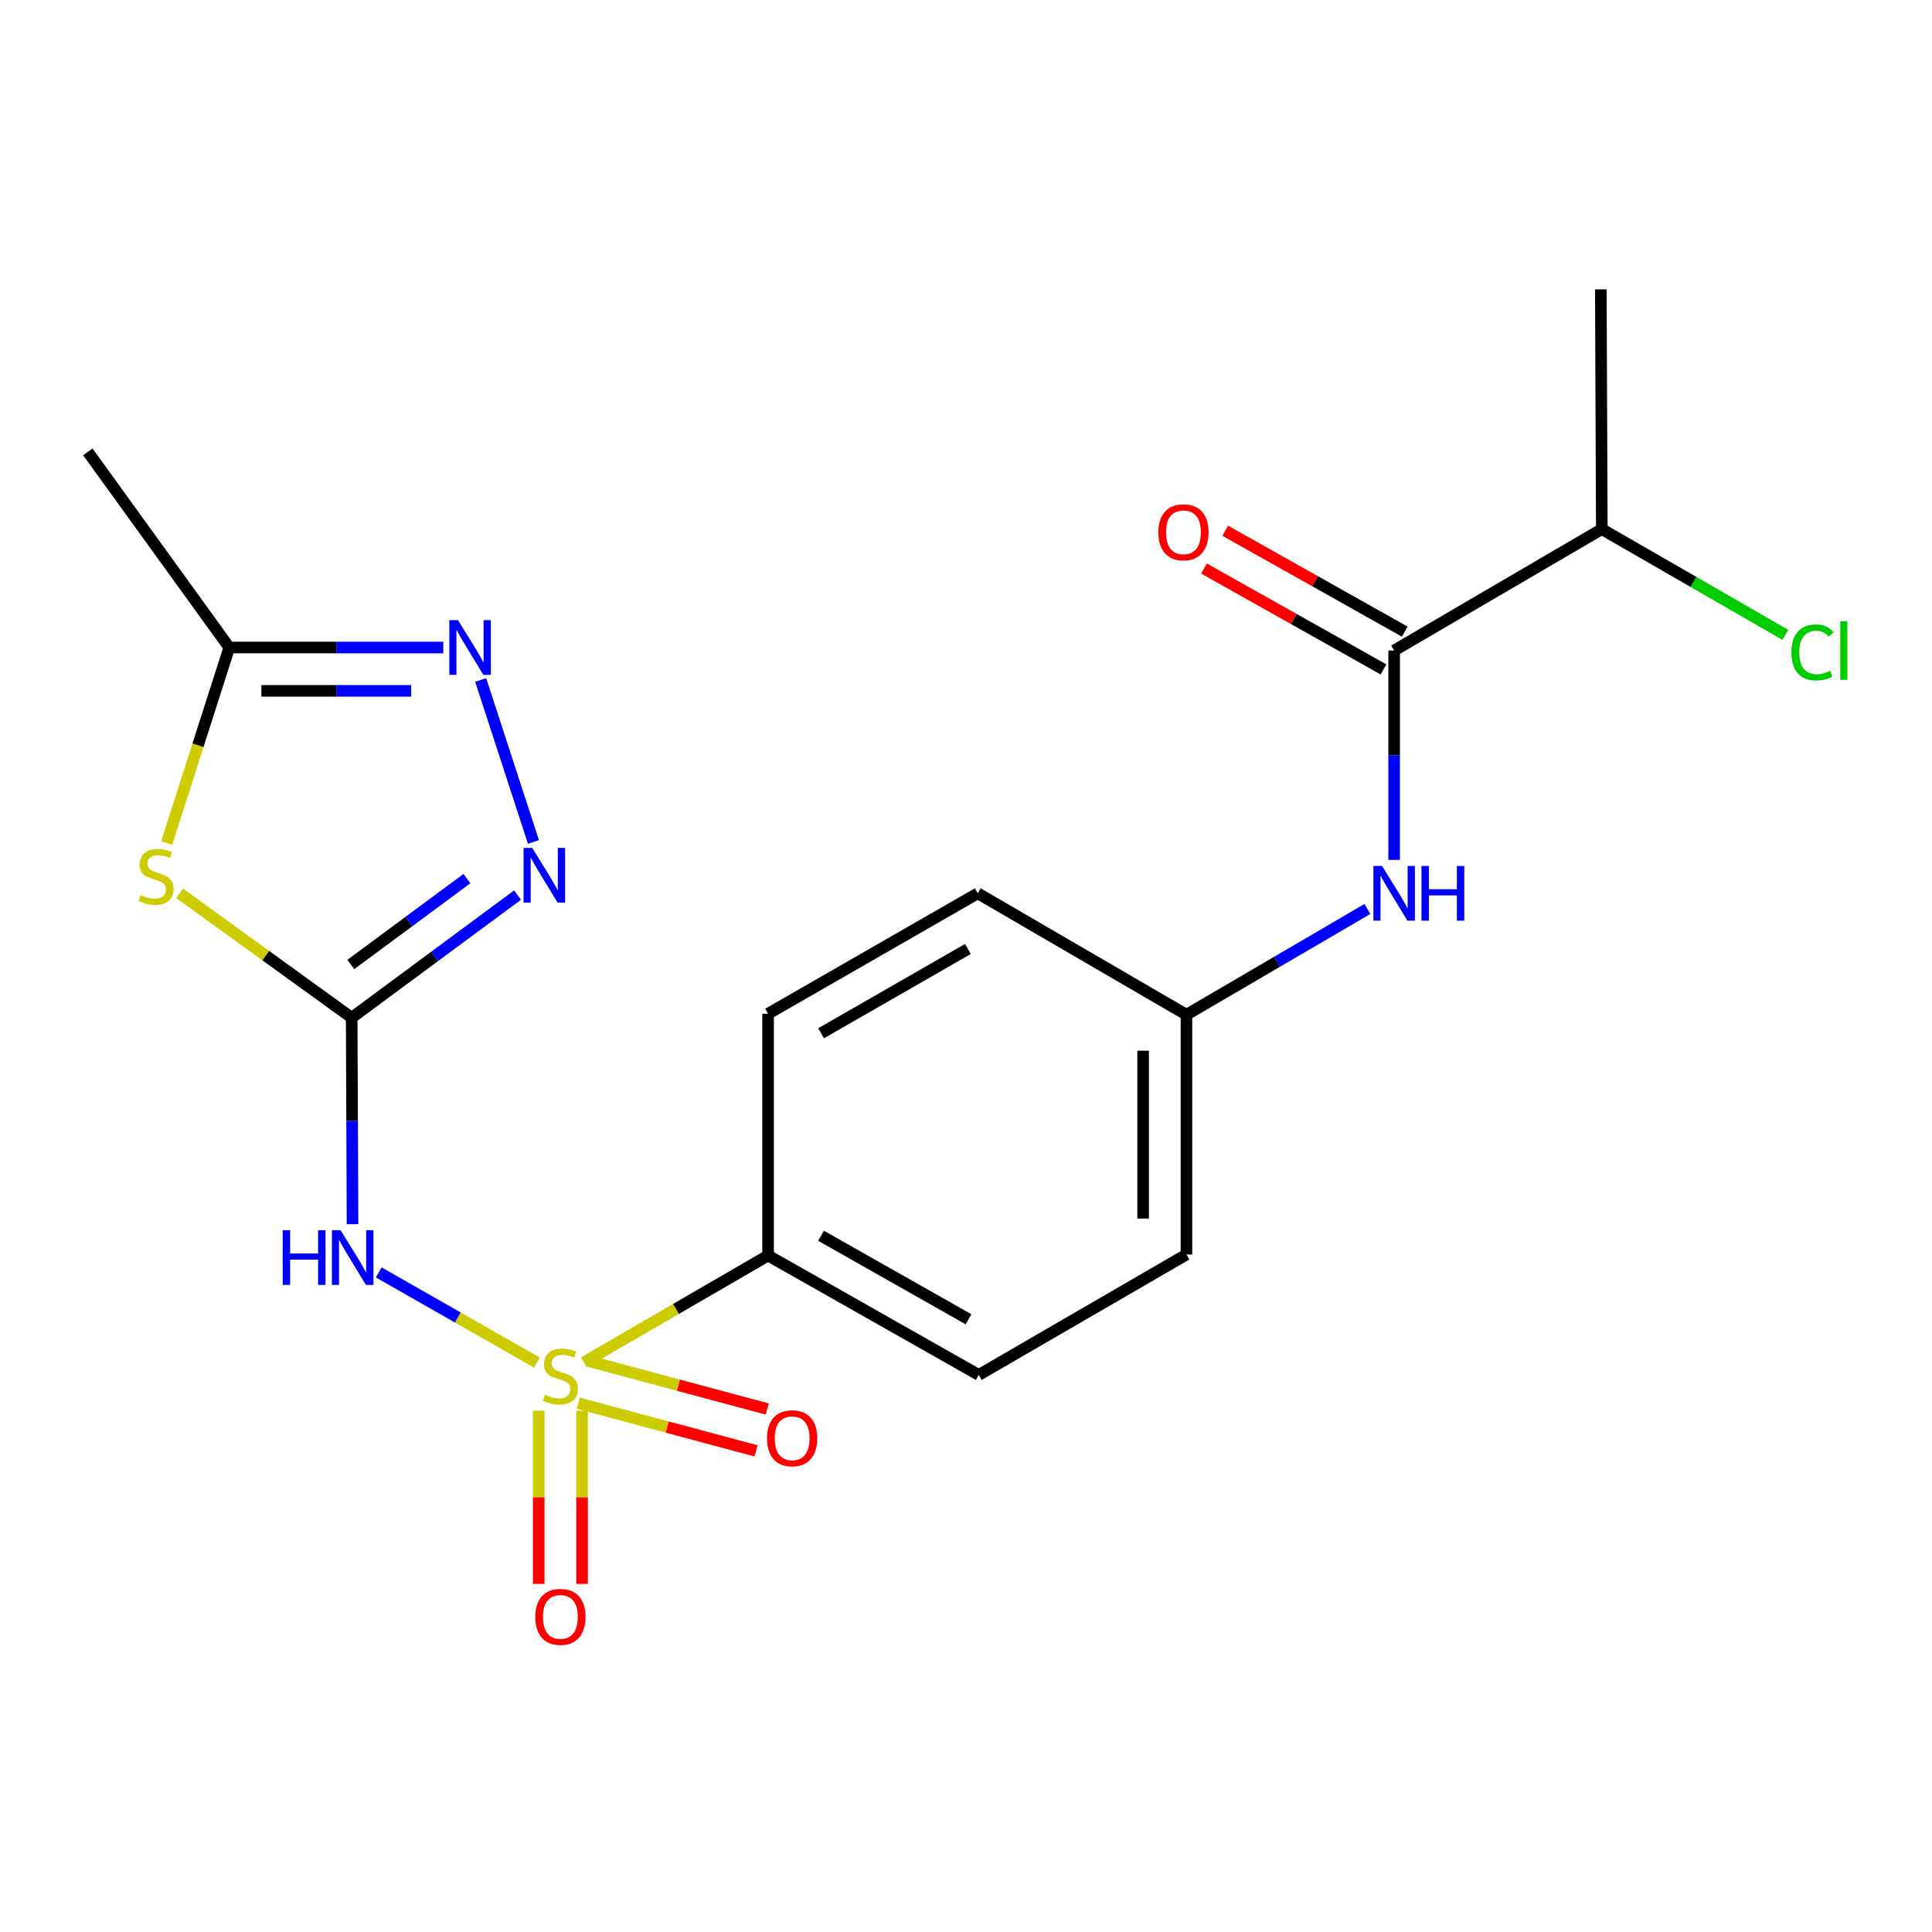 <?xml version='1.0' encoding='iso-8859-1'?>
<svg version='1.1' baseProfile='full'
              xmlns='http://www.w3.org/2000/svg'
                      xmlns:rdkit='http://www.rdkit.org/xml'
                      xmlns:xlink='http://www.w3.org/1999/xlink'
                  xml:space='preserve'
width='1000px' height='1000px' viewBox='0 0 1000 1000'>
<!-- END OF HEADER -->
<rect style='opacity:1.0;fill:#FFFFFF;stroke:none' width='1000' height='1000' x='0' y='0'> </rect>
<path class='bond-1' d='M 277.88,705.253 L 236.953,681.923' style='fill:none;fill-rule:evenodd;stroke:#CCCC00;stroke-width:6px;stroke-linecap:butt;stroke-linejoin:miter;stroke-opacity:1' />
<path class='bond-1' d='M 236.953,681.923 L 196.026,658.594' style='fill:none;fill-rule:evenodd;stroke:#0000FF;stroke-width:6px;stroke-linecap:butt;stroke-linejoin:miter;stroke-opacity:1' />
<path class='bond-7' d='M 302.24,705.126 L 349.896,677.494' style='fill:none;fill-rule:evenodd;stroke:#CCCC00;stroke-width:6px;stroke-linecap:butt;stroke-linejoin:miter;stroke-opacity:1' />
<path class='bond-7' d='M 349.896,677.494 L 397.553,649.861' style='fill:none;fill-rule:evenodd;stroke:#000000;stroke-width:6px;stroke-linecap:butt;stroke-linejoin:miter;stroke-opacity:1' />
<path class='bond-9' d='M 278.836,730.188 L 278.836,775.009' style='fill:none;fill-rule:evenodd;stroke:#CCCC00;stroke-width:6px;stroke-linecap:butt;stroke-linejoin:miter;stroke-opacity:1' />
<path class='bond-9' d='M 278.836,775.009 L 278.836,819.83' style='fill:none;fill-rule:evenodd;stroke:#FF0000;stroke-width:6px;stroke-linecap:butt;stroke-linejoin:miter;stroke-opacity:1' />
<path class='bond-9' d='M 301.271,730.188 L 301.271,775.009' style='fill:none;fill-rule:evenodd;stroke:#CCCC00;stroke-width:6px;stroke-linecap:butt;stroke-linejoin:miter;stroke-opacity:1' />
<path class='bond-9' d='M 301.271,775.009 L 301.271,819.83' style='fill:none;fill-rule:evenodd;stroke:#FF0000;stroke-width:6px;stroke-linecap:butt;stroke-linejoin:miter;stroke-opacity:1' />
<path class='bond-10' d='M 299.332,726.295 L 345.326,738.633' style='fill:none;fill-rule:evenodd;stroke:#CCCC00;stroke-width:6px;stroke-linecap:butt;stroke-linejoin:miter;stroke-opacity:1' />
<path class='bond-10' d='M 345.326,738.633 L 391.32,750.972' style='fill:none;fill-rule:evenodd;stroke:#FF0000;stroke-width:6px;stroke-linecap:butt;stroke-linejoin:miter;stroke-opacity:1' />
<path class='bond-10' d='M 305.145,704.627 L 351.139,716.965' style='fill:none;fill-rule:evenodd;stroke:#CCCC00;stroke-width:6px;stroke-linecap:butt;stroke-linejoin:miter;stroke-opacity:1' />
<path class='bond-10' d='M 351.139,716.965 L 397.133,729.303' style='fill:none;fill-rule:evenodd;stroke:#FF0000;stroke-width:6px;stroke-linecap:butt;stroke-linejoin:miter;stroke-opacity:1' />
<path class='bond-0' d='M 182.031,526.783 L 182.251,580.214' style='fill:none;fill-rule:evenodd;stroke:#000000;stroke-width:6px;stroke-linecap:butt;stroke-linejoin:miter;stroke-opacity:1' />
<path class='bond-0' d='M 182.251,580.214 L 182.471,633.645' style='fill:none;fill-rule:evenodd;stroke:#0000FF;stroke-width:6px;stroke-linecap:butt;stroke-linejoin:miter;stroke-opacity:1' />
<path class='bond-2' d='M 182.031,526.783 L 137.5,494.583' style='fill:none;fill-rule:evenodd;stroke:#000000;stroke-width:6px;stroke-linecap:butt;stroke-linejoin:miter;stroke-opacity:1' />
<path class='bond-2' d='M 137.5,494.583 L 92.968,462.384' style='fill:none;fill-rule:evenodd;stroke:#CCCC00;stroke-width:6px;stroke-linecap:butt;stroke-linejoin:miter;stroke-opacity:1' />
<path class='bond-3' d='M 182.031,526.783 L 224.966,495.033' style='fill:none;fill-rule:evenodd;stroke:#000000;stroke-width:6px;stroke-linecap:butt;stroke-linejoin:miter;stroke-opacity:1' />
<path class='bond-3' d='M 224.966,495.033 L 267.9,463.283' style='fill:none;fill-rule:evenodd;stroke:#0000FF;stroke-width:6px;stroke-linecap:butt;stroke-linejoin:miter;stroke-opacity:1' />
<path class='bond-3' d='M 181.572,499.22 L 211.626,476.995' style='fill:none;fill-rule:evenodd;stroke:#000000;stroke-width:6px;stroke-linecap:butt;stroke-linejoin:miter;stroke-opacity:1' />
<path class='bond-3' d='M 211.626,476.995 L 241.681,454.77' style='fill:none;fill-rule:evenodd;stroke:#0000FF;stroke-width:6px;stroke-linecap:butt;stroke-linejoin:miter;stroke-opacity:1' />
<path class='bond-5' d='M 86.281,436.331 L 102.48,385.743' style='fill:none;fill-rule:evenodd;stroke:#CCCC00;stroke-width:6px;stroke-linecap:butt;stroke-linejoin:miter;stroke-opacity:1' />
<path class='bond-5' d='M 102.48,385.743 L 118.678,335.154' style='fill:none;fill-rule:evenodd;stroke:#000000;stroke-width:6px;stroke-linecap:butt;stroke-linejoin:miter;stroke-opacity:1' />
<path class='bond-4' d='M 276.115,435.788 L 248.793,351.96' style='fill:none;fill-rule:evenodd;stroke:#0000FF;stroke-width:6px;stroke-linecap:butt;stroke-linejoin:miter;stroke-opacity:1' />
<path class='bond-22' d='M 229.459,335.154 L 174.069,335.154' style='fill:none;fill-rule:evenodd;stroke:#0000FF;stroke-width:6px;stroke-linecap:butt;stroke-linejoin:miter;stroke-opacity:1' />
<path class='bond-22' d='M 174.069,335.154 L 118.678,335.154' style='fill:none;fill-rule:evenodd;stroke:#000000;stroke-width:6px;stroke-linecap:butt;stroke-linejoin:miter;stroke-opacity:1' />
<path class='bond-22' d='M 212.842,357.589 L 174.069,357.589' style='fill:none;fill-rule:evenodd;stroke:#0000FF;stroke-width:6px;stroke-linecap:butt;stroke-linejoin:miter;stroke-opacity:1' />
<path class='bond-22' d='M 174.069,357.589 L 135.296,357.589' style='fill:none;fill-rule:evenodd;stroke:#000000;stroke-width:6px;stroke-linecap:butt;stroke-linejoin:miter;stroke-opacity:1' />
<path class='bond-19' d='M 118.678,335.154 L 45.455,233.887' style='fill:none;fill-rule:evenodd;stroke:#000000;stroke-width:6px;stroke-linecap:butt;stroke-linejoin:miter;stroke-opacity:1' />
<path class='bond-6' d='M 721.607,336.712 L 721.607,390.897' style='fill:none;fill-rule:evenodd;stroke:#000000;stroke-width:6px;stroke-linecap:butt;stroke-linejoin:miter;stroke-opacity:1' />
<path class='bond-6' d='M 721.607,390.897 L 721.607,445.081' style='fill:none;fill-rule:evenodd;stroke:#0000FF;stroke-width:6px;stroke-linecap:butt;stroke-linejoin:miter;stroke-opacity:1' />
<path class='bond-11' d='M 727.103,326.933 L 680.638,300.823' style='fill:none;fill-rule:evenodd;stroke:#000000;stroke-width:6px;stroke-linecap:butt;stroke-linejoin:miter;stroke-opacity:1' />
<path class='bond-11' d='M 680.638,300.823 L 634.173,274.712' style='fill:none;fill-rule:evenodd;stroke:#FF0000;stroke-width:6px;stroke-linecap:butt;stroke-linejoin:miter;stroke-opacity:1' />
<path class='bond-11' d='M 716.112,346.491 L 669.647,320.381' style='fill:none;fill-rule:evenodd;stroke:#000000;stroke-width:6px;stroke-linecap:butt;stroke-linejoin:miter;stroke-opacity:1' />
<path class='bond-11' d='M 669.647,320.381 L 623.183,294.27' style='fill:none;fill-rule:evenodd;stroke:#FF0000;stroke-width:6px;stroke-linecap:butt;stroke-linejoin:miter;stroke-opacity:1' />
<path class='bond-12' d='M 721.607,336.712 L 829.094,273.871' style='fill:none;fill-rule:evenodd;stroke:#000000;stroke-width:6px;stroke-linecap:butt;stroke-linejoin:miter;stroke-opacity:1' />
<path class='bond-13' d='M 397.553,649.861 L 506.609,711.656' style='fill:none;fill-rule:evenodd;stroke:#000000;stroke-width:6px;stroke-linecap:butt;stroke-linejoin:miter;stroke-opacity:1' />
<path class='bond-13' d='M 424.971,639.612 L 501.311,682.868' style='fill:none;fill-rule:evenodd;stroke:#000000;stroke-width:6px;stroke-linecap:butt;stroke-linejoin:miter;stroke-opacity:1' />
<path class='bond-14' d='M 397.553,649.861 L 397.553,524.714' style='fill:none;fill-rule:evenodd;stroke:#000000;stroke-width:6px;stroke-linecap:butt;stroke-linejoin:miter;stroke-opacity:1' />
<path class='bond-8' d='M 707.754,470.481 L 660.931,497.853' style='fill:none;fill-rule:evenodd;stroke:#0000FF;stroke-width:6px;stroke-linecap:butt;stroke-linejoin:miter;stroke-opacity:1' />
<path class='bond-8' d='M 660.931,497.853 L 614.108,525.225' style='fill:none;fill-rule:evenodd;stroke:#000000;stroke-width:6px;stroke-linecap:butt;stroke-linejoin:miter;stroke-opacity:1' />
<path class='bond-18' d='M 829.094,273.871 L 876.589,301.239' style='fill:none;fill-rule:evenodd;stroke:#000000;stroke-width:6px;stroke-linecap:butt;stroke-linejoin:miter;stroke-opacity:1' />
<path class='bond-18' d='M 876.589,301.239 L 924.084,328.607' style='fill:none;fill-rule:evenodd;stroke:#00CC00;stroke-width:6px;stroke-linecap:butt;stroke-linejoin:miter;stroke-opacity:1' />
<path class='bond-20' d='M 829.094,273.871 L 828.583,149.77' style='fill:none;fill-rule:evenodd;stroke:#000000;stroke-width:6px;stroke-linecap:butt;stroke-linejoin:miter;stroke-opacity:1' />
<path class='bond-16' d='M 506.609,711.656 L 614.108,649.338' style='fill:none;fill-rule:evenodd;stroke:#000000;stroke-width:6px;stroke-linecap:butt;stroke-linejoin:miter;stroke-opacity:1' />
<path class='bond-17' d='M 397.553,524.714 L 506.086,462.383' style='fill:none;fill-rule:evenodd;stroke:#000000;stroke-width:6px;stroke-linecap:butt;stroke-linejoin:miter;stroke-opacity:1' />
<path class='bond-17' d='M 425.005,534.819 L 500.979,491.187' style='fill:none;fill-rule:evenodd;stroke:#000000;stroke-width:6px;stroke-linecap:butt;stroke-linejoin:miter;stroke-opacity:1' />
<path class='bond-15' d='M 614.108,525.225 L 506.086,462.383' style='fill:none;fill-rule:evenodd;stroke:#000000;stroke-width:6px;stroke-linecap:butt;stroke-linejoin:miter;stroke-opacity:1' />
<path class='bond-21' d='M 614.108,525.225 L 614.108,649.338' style='fill:none;fill-rule:evenodd;stroke:#000000;stroke-width:6px;stroke-linecap:butt;stroke-linejoin:miter;stroke-opacity:1' />
<path class='bond-21' d='M 591.674,543.842 L 591.674,630.721' style='fill:none;fill-rule:evenodd;stroke:#000000;stroke-width:6px;stroke-linecap:butt;stroke-linejoin:miter;stroke-opacity:1' />
<path  class='atom-0' d='M 282.054 721.912
Q 282.374 722.032, 283.694 722.592
Q 285.014 723.152, 286.454 723.512
Q 287.934 723.832, 289.374 723.832
Q 292.054 723.832, 293.614 722.552
Q 295.174 721.232, 295.174 718.952
Q 295.174 717.392, 294.374 716.432
Q 293.614 715.472, 292.414 714.952
Q 291.214 714.432, 289.214 713.832
Q 286.694 713.072, 285.174 712.352
Q 283.694 711.632, 282.614 710.112
Q 281.574 708.592, 281.574 706.032
Q 281.574 702.472, 283.974 700.272
Q 286.414 698.072, 291.214 698.072
Q 294.494 698.072, 298.214 699.632
L 297.294 702.712
Q 293.894 701.312, 291.334 701.312
Q 288.574 701.312, 287.054 702.472
Q 285.534 703.592, 285.574 705.552
Q 285.574 707.072, 286.334 707.992
Q 287.134 708.912, 288.254 709.432
Q 289.414 709.952, 291.334 710.552
Q 293.894 711.352, 295.414 712.152
Q 296.934 712.952, 298.014 714.592
Q 299.134 716.192, 299.134 718.952
Q 299.134 722.872, 296.494 724.992
Q 293.894 727.072, 289.534 727.072
Q 287.014 727.072, 285.094 726.512
Q 283.214 725.992, 280.974 725.072
L 282.054 721.912
' fill='#CCCC00'/>
<path  class='atom-2' d='M 146.322 636.748
L 150.162 636.748
L 150.162 648.788
L 164.642 648.788
L 164.642 636.748
L 168.482 636.748
L 168.482 665.068
L 164.642 665.068
L 164.642 651.988
L 150.162 651.988
L 150.162 665.068
L 146.322 665.068
L 146.322 636.748
' fill='#0000FF'/>
<path  class='atom-2' d='M 176.282 636.748
L 185.562 651.748
Q 186.482 653.228, 187.962 655.908
Q 189.442 658.588, 189.522 658.748
L 189.522 636.748
L 193.282 636.748
L 193.282 665.068
L 189.402 665.068
L 179.442 648.668
Q 178.282 646.748, 177.042 644.548
Q 175.842 642.348, 175.482 641.668
L 175.482 665.068
L 171.802 665.068
L 171.802 636.748
L 176.282 636.748
' fill='#0000FF'/>
<path  class='atom-3' d='M 72.764 463.279
Q 73.084 463.399, 74.404 463.959
Q 75.724 464.519, 77.164 464.879
Q 78.644 465.199, 80.084 465.199
Q 82.764 465.199, 84.324 463.919
Q 85.884 462.599, 85.884 460.319
Q 85.884 458.759, 85.084 457.799
Q 84.324 456.839, 83.124 456.319
Q 81.924 455.799, 79.924 455.199
Q 77.404 454.439, 75.884 453.719
Q 74.404 452.999, 73.324 451.479
Q 72.284 449.959, 72.284 447.399
Q 72.284 443.839, 74.684 441.639
Q 77.124 439.439, 81.924 439.439
Q 85.204 439.439, 88.924 440.999
L 88.004 444.079
Q 84.604 442.679, 82.044 442.679
Q 79.284 442.679, 77.764 443.839
Q 76.244 444.959, 76.284 446.919
Q 76.284 448.439, 77.044 449.359
Q 77.844 450.279, 78.964 450.799
Q 80.124 451.319, 82.044 451.919
Q 84.604 452.719, 86.124 453.519
Q 87.644 454.319, 88.724 455.959
Q 89.844 457.559, 89.844 460.319
Q 89.844 464.239, 87.204 466.359
Q 84.604 468.439, 80.244 468.439
Q 77.724 468.439, 75.804 467.879
Q 73.924 467.359, 71.684 466.439
L 72.764 463.279
' fill='#CCCC00'/>
<path  class='atom-4' d='M 275.48 438.888
L 284.76 453.888
Q 285.68 455.368, 287.16 458.048
Q 288.64 460.728, 288.72 460.888
L 288.72 438.888
L 292.48 438.888
L 292.48 467.208
L 288.6 467.208
L 278.64 450.808
Q 277.48 448.888, 276.24 446.688
Q 275.04 444.488, 274.68 443.808
L 274.68 467.208
L 271 467.208
L 271 438.888
L 275.48 438.888
' fill='#0000FF'/>
<path  class='atom-5' d='M 237.055 320.994
L 246.335 335.994
Q 247.255 337.474, 248.735 340.154
Q 250.215 342.834, 250.295 342.994
L 250.295 320.994
L 254.055 320.994
L 254.055 349.314
L 250.175 349.314
L 240.215 332.914
Q 239.055 330.994, 237.815 328.794
Q 236.615 326.594, 236.255 325.914
L 236.255 349.314
L 232.575 349.314
L 232.575 320.994
L 237.055 320.994
' fill='#0000FF'/>
<path  class='atom-9' d='M 715.347 448.223
L 724.627 463.223
Q 725.547 464.703, 727.027 467.383
Q 728.507 470.063, 728.587 470.223
L 728.587 448.223
L 732.347 448.223
L 732.347 476.543
L 728.467 476.543
L 718.507 460.143
Q 717.347 458.223, 716.107 456.023
Q 714.907 453.823, 714.547 453.143
L 714.547 476.543
L 710.867 476.543
L 710.867 448.223
L 715.347 448.223
' fill='#0000FF'/>
<path  class='atom-9' d='M 735.747 448.223
L 739.587 448.223
L 739.587 460.263
L 754.067 460.263
L 754.067 448.223
L 757.907 448.223
L 757.907 476.543
L 754.067 476.543
L 754.067 463.463
L 739.587 463.463
L 739.587 476.543
L 735.747 476.543
L 735.747 448.223
' fill='#0000FF'/>
<path  class='atom-10' d='M 277.054 836.896
Q 277.054 830.096, 280.414 826.296
Q 283.774 822.496, 290.054 822.496
Q 296.334 822.496, 299.694 826.296
Q 303.054 830.096, 303.054 836.896
Q 303.054 843.776, 299.654 847.696
Q 296.254 851.576, 290.054 851.576
Q 283.814 851.576, 280.414 847.696
Q 277.054 843.816, 277.054 836.896
M 290.054 848.376
Q 294.374 848.376, 296.694 845.496
Q 299.054 842.576, 299.054 836.896
Q 299.054 831.336, 296.694 828.536
Q 294.374 825.696, 290.054 825.696
Q 285.734 825.696, 283.374 828.496
Q 281.054 831.296, 281.054 836.896
Q 281.054 842.616, 283.374 845.496
Q 285.734 848.376, 290.054 848.376
' fill='#FF0000'/>
<path  class='atom-11' d='M 397.016 744.453
Q 397.016 737.653, 400.376 733.853
Q 403.736 730.053, 410.016 730.053
Q 416.296 730.053, 419.656 733.853
Q 423.016 737.653, 423.016 744.453
Q 423.016 751.333, 419.616 755.253
Q 416.216 759.133, 410.016 759.133
Q 403.776 759.133, 400.376 755.253
Q 397.016 751.373, 397.016 744.453
M 410.016 755.933
Q 414.336 755.933, 416.656 753.053
Q 419.016 750.133, 419.016 744.453
Q 419.016 738.893, 416.656 736.093
Q 414.336 733.253, 410.016 733.253
Q 405.696 733.253, 403.336 736.053
Q 401.016 738.853, 401.016 744.453
Q 401.016 750.173, 403.336 753.053
Q 405.696 755.933, 410.016 755.933
' fill='#FF0000'/>
<path  class='atom-12' d='M 599.55 275.509
Q 599.55 268.709, 602.91 264.909
Q 606.27 261.109, 612.55 261.109
Q 618.83 261.109, 622.19 264.909
Q 625.55 268.709, 625.55 275.509
Q 625.55 282.389, 622.15 286.309
Q 618.75 290.189, 612.55 290.189
Q 606.31 290.189, 602.91 286.309
Q 599.55 282.429, 599.55 275.509
M 612.55 286.989
Q 616.87 286.989, 619.19 284.109
Q 621.55 281.189, 621.55 275.509
Q 621.55 269.949, 619.19 267.149
Q 616.87 264.309, 612.55 264.309
Q 608.23 264.309, 605.87 267.109
Q 603.55 269.909, 603.55 275.509
Q 603.55 281.229, 605.87 284.109
Q 608.23 286.989, 612.55 286.989
' fill='#FF0000'/>
<path  class='atom-19' d='M 927.231 337.692
Q 927.231 330.652, 930.511 326.972
Q 933.831 323.252, 940.111 323.252
Q 945.951 323.252, 949.071 327.372
L 946.431 329.532
Q 944.151 326.532, 940.111 326.532
Q 935.831 326.532, 933.551 329.412
Q 931.311 332.252, 931.311 337.692
Q 931.311 343.292, 933.631 346.172
Q 935.991 349.052, 940.551 349.052
Q 943.671 349.052, 947.311 347.172
L 948.431 350.172
Q 946.951 351.132, 944.711 351.692
Q 942.471 352.252, 939.991 352.252
Q 933.831 352.252, 930.511 348.492
Q 927.231 344.732, 927.231 337.692
' fill='#00CC00'/>
<path  class='atom-19' d='M 952.511 321.532
L 956.191 321.532
L 956.191 351.892
L 952.511 351.892
L 952.511 321.532
' fill='#00CC00'/>
</svg>
